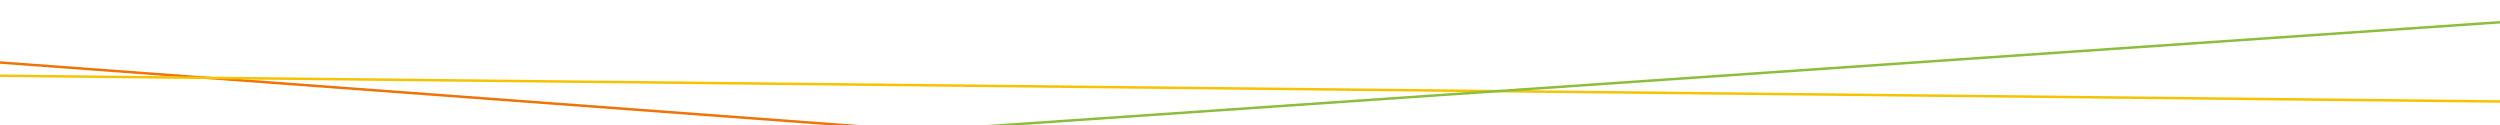 <svg xmlns="http://www.w3.org/2000/svg" viewBox="0 0 1000 50"><path fill="none" stroke="#f07305" stroke-miterlimit="10" d="M0 25l1000 74.2"/><path fill="none" stroke="#f5c300" stroke-miterlimit="10" d="M0 30.3l1000 10.3"/><path fill="none" stroke="#8cbe3c" stroke-miterlimit="10" d="M0 77.6L1000 8.9"/></svg>